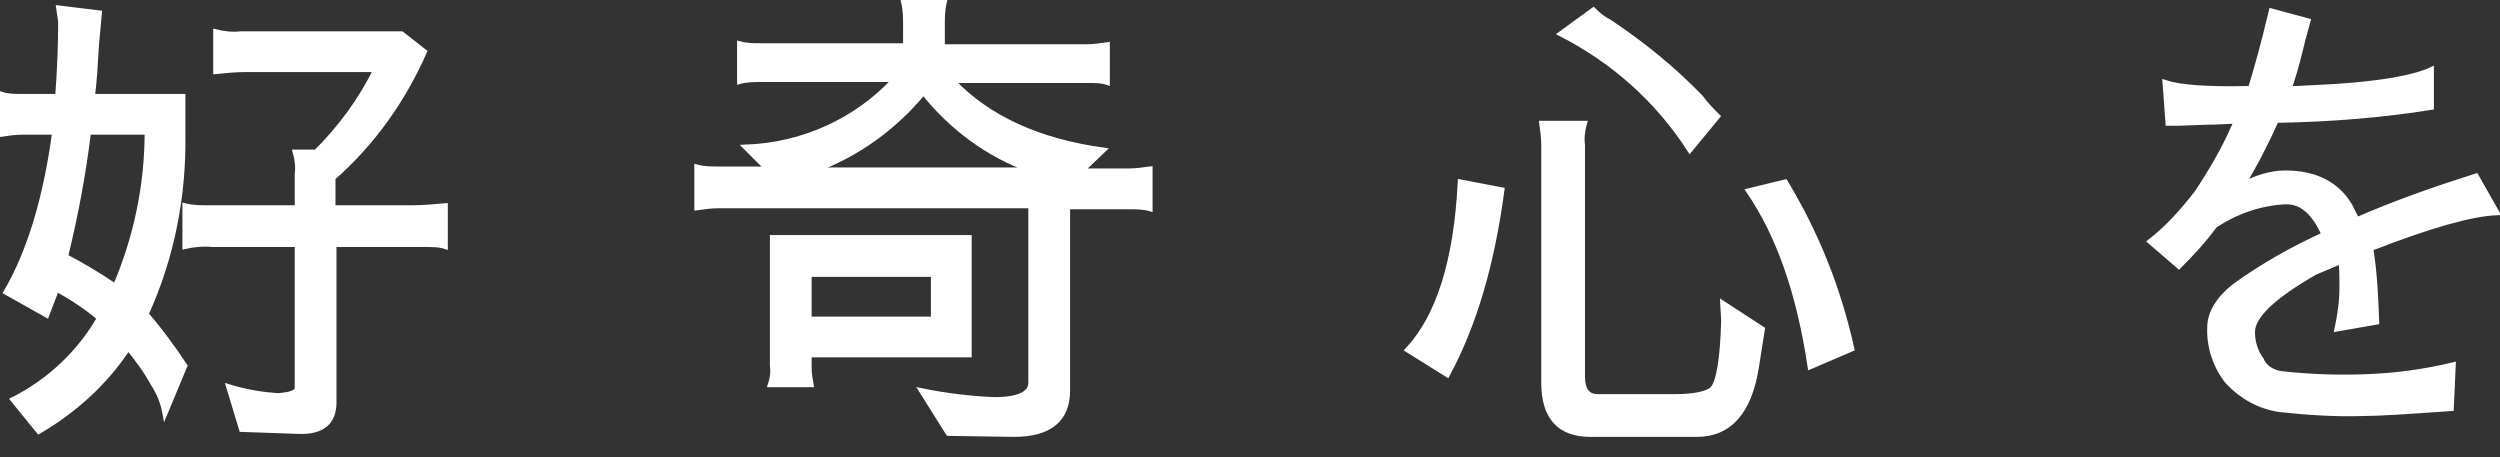 <?xml version="1.0" encoding="utf-8"?>
<!-- Generator: Adobe Illustrator 26.0.3, SVG Export Plug-In . SVG Version: 6.00 Build 0)  -->
<svg version="1.1" id="レイヤー_1" xmlns="http://www.w3.org/2000/svg" xmlns:xlink="http://www.w3.org/1999/xlink" x="0px"
	 y="0px" viewBox="0 0 251.5 46" style="enable-background:new 0 0 251.5 46;" xml:space="preserve">
<rect x="0" y="0" width="251.5" height="46" fill="#333333" stroke="none"/>
<style type="text/css">
	.st0{fill:#FFFFFF;stroke:#FFFFFF;stroke-width:0.5;}
</style>
<path id="パス_21793" class="st0" d="M18.4,13.5L18.4,13.5c0.1,6.2-1.1,12.4-3.7,18.1c1.4,1.6,2.7,3.4,3.9,5.2l-2,4.8
	c-0.2-1.1-0.6-2.1-1.2-3c-0.7-1.3-1.6-2.5-2.5-3.6c-2.3,3.5-5.4,6.3-9,8.4l-2.6-3.2c3.6-1.8,6.7-4.7,8.7-8.2
	c-1.3-1.1-2.8-2.1-4.3-2.9l-1,2.6l-4.1-2.3c2.4-4.1,4-9.5,4.9-16.1H2.2c-0.7,0-1.3,0.1-2,0.2V9.5c0.6,0.2,1.3,0.2,2,0.2h3.6
	C6,7.1,6.1,4.6,6.1,2.2L5.9,0.8l4.1,0.5L9.7,4.6C9.6,6.4,9.5,8.1,9.3,9.7h9.1V13.5z M33.6,20.9h7.8c1.1,0,2.2-0.1,3.4-0.2v4.1
	c-0.6-0.2-1.3-0.2-2-0.2h-9.2v15.9c0,2-1.2,3-3.6,2.9l-5.7-0.2L23,38.9c1.6,0.5,3.3,0.8,5,0.9c1.2-0.1,1.9-0.3,1.9-0.8V24.6h-8.5
	c-1-0.1-1.9,0-2.8,0.2v-4.1c0.8,0.2,1.6,0.2,2.4,0.2h8.9v-3.4c0.1-0.7,0-1.5-0.2-2.2h2.1c2.4-2.4,4.5-5.2,6-8.3H24.7
	c-1,0-2,0.1-3,0.2V3.2c0.8,0.2,1.7,0.3,2.5,0.2h16.2l2.3,1.8c-2.1,4.8-5.2,9.2-9.2,12.7V20.9z M6.6,25.8c1.7,0.9,3.4,1.9,5,3
	c2.1-4.9,3.2-10.2,3.2-15.5H8.9C8.4,17.5,7.6,21.7,6.6,25.8z M95.4,43.6l-2.7-4.3c2.4,0.5,4.9,0.8,7.3,0.9c2.5,0,3.7-0.6,3.7-1.7
	V20.7H72.3c-0.7,0-1.5,0.1-2.2,0.2v-4.1c0.7,0.2,1.5,0.2,2.2,0.2h4.9L75,14.8c5.7-0.2,11.1-2.6,15-6.8H76.6c-0.7,0-1.5,0-2.2,0.2
	V4.4c0.7,0.2,1.5,0.2,2.2,0.2h14.5v-2c0-0.8,0-1.6-0.2-2.4H95c-0.2,0.8-0.2,1.6-0.2,2.4v2.1h14.5c0.7,0,1.4-0.1,2.1-0.2v3.8
	c-0.6-0.2-1.2-0.2-1.8-0.2H95.8c3.6,3.8,8.7,6.1,15.2,7l-2.2,2.1h4.7c0.7,0,1.5-0.1,2.2-0.2V21c-0.7-0.2-1.5-0.2-2.2-0.2h-6.1v18.5
	c0,2.9-1.8,4.4-5.4,4.4L95.4,43.6z M82,17.1h21.7c-4.3-1.5-8-4.3-10.8-7.8C90,12.8,86.3,15.5,82,17.1z M81.6,38.7h-4.1
	c0.2-0.6,0.3-1.3,0.2-1.9V23.9h19.8v11.8H81.4V37C81.4,37.6,81.5,38.1,81.6,38.7z M81.4,27.6v4.5h12.5v-4.5L81.4,27.6z M172.8,11.7
	l-2.8,3.4c-3.2-5-7.7-9-13-11.7l3.3-2.4c0.5,0.5,1,0.9,1.6,1.2c3.3,2.2,6.4,4.7,9.2,7.6C171.6,10.5,172.2,11.1,172.8,11.7z
	 M177.3,33.1l-0.6,3.8c-0.7,4.5-2.7,6.8-6,6.8H160c-3.1,0-4.7-1.7-4.7-5.2V14.6c0-0.7-0.1-1.5-0.2-2.2h4.3c-0.2,0.7-0.3,1.5-0.2,2.2
	v23.3c0,1.3,0.5,2,1.5,2h7.8c2,0,3.3-0.3,3.8-0.8c0.6-0.7,1-3,1.1-6.9l-0.1-1.7L177.3,33.1z M146.9,18.3l4.2,0.8
	c-1,7.5-2.8,13.6-5.5,18.6l-4-2.5C144.7,31.9,146.5,26.3,146.9,18.3z M186.3,35.1l-4.2,1.8c-1.1-7.3-3.1-13.2-6.2-17.7l3.7-0.9
	C182.8,23.6,185,29.2,186.3,35.1z M229.6,37.6c2.8,0.3,5.5,0.4,8.3,0.3c3-0.1,6-0.5,8.9-1.2l-0.2,4.4c-4.3,0.3-7.2,0.5-8.8,0.5
	c-2.8,0.1-5.7-0.1-8.5-0.4c-2-0.3-3.8-1.3-5.2-2.8c-1.2-1.5-1.9-3.5-1.8-5.5c0-1.4,0.9-2.9,2.6-4.2c2.8-2,5.8-3.7,8.9-5.1
	c-1-2.2-2.2-3.3-3.8-3.3c-2.6,0.1-5.1,1-7.2,2.4c-1.1,1.5-2.3,2.8-3.6,4.1l-2.9-2.5c1.8-1.4,3.3-3.1,4.7-4.9
	c1.4-2.1,2.7-4.3,3.7-6.6l0.3-0.6c-0.9,0-1.9,0.1-3.1,0.1l-2.7,0.1c-0.6,0-1,0-1.1,0l-0.3-4.1c1.5,0.5,4.3,0.7,8.5,0.6h0.1
	c0.4-1.3,1.2-4,2.1-7.8l3.7,1c-0.1,0.4-0.4,1.3-0.8,3s-0.8,2.9-1.1,3.8h0.8l3.8-0.2c4.7-0.3,8-0.9,9.7-1.7l0,3.8
	c-5,0.8-10.1,1.2-15.2,1.3H229c-1,2.2-2.1,4.4-3.4,6.5c1.3-0.7,2.8-1.2,4.3-1.2c3,0,5.2,1.1,6.5,3.3l0.7,1.4c3.9-1.7,7.9-3.1,12-4.4
	l2.1,3.7c-2.6,0.1-6.8,1.3-12.7,3.6c0.4,2.4,0.5,4.9,0.6,7.4l-4,0.7c0.3-1.4,0.5-2.8,0.5-4.2c0-0.9,0-1.8-0.1-2.6l-2.6,1.1
	c-4.2,2.4-6.3,4.4-6.3,6c0,1,0.3,2,0.9,2.8C227.8,37,228.7,37.5,229.6,37.6L229.6,37.6z"/>
</svg>
